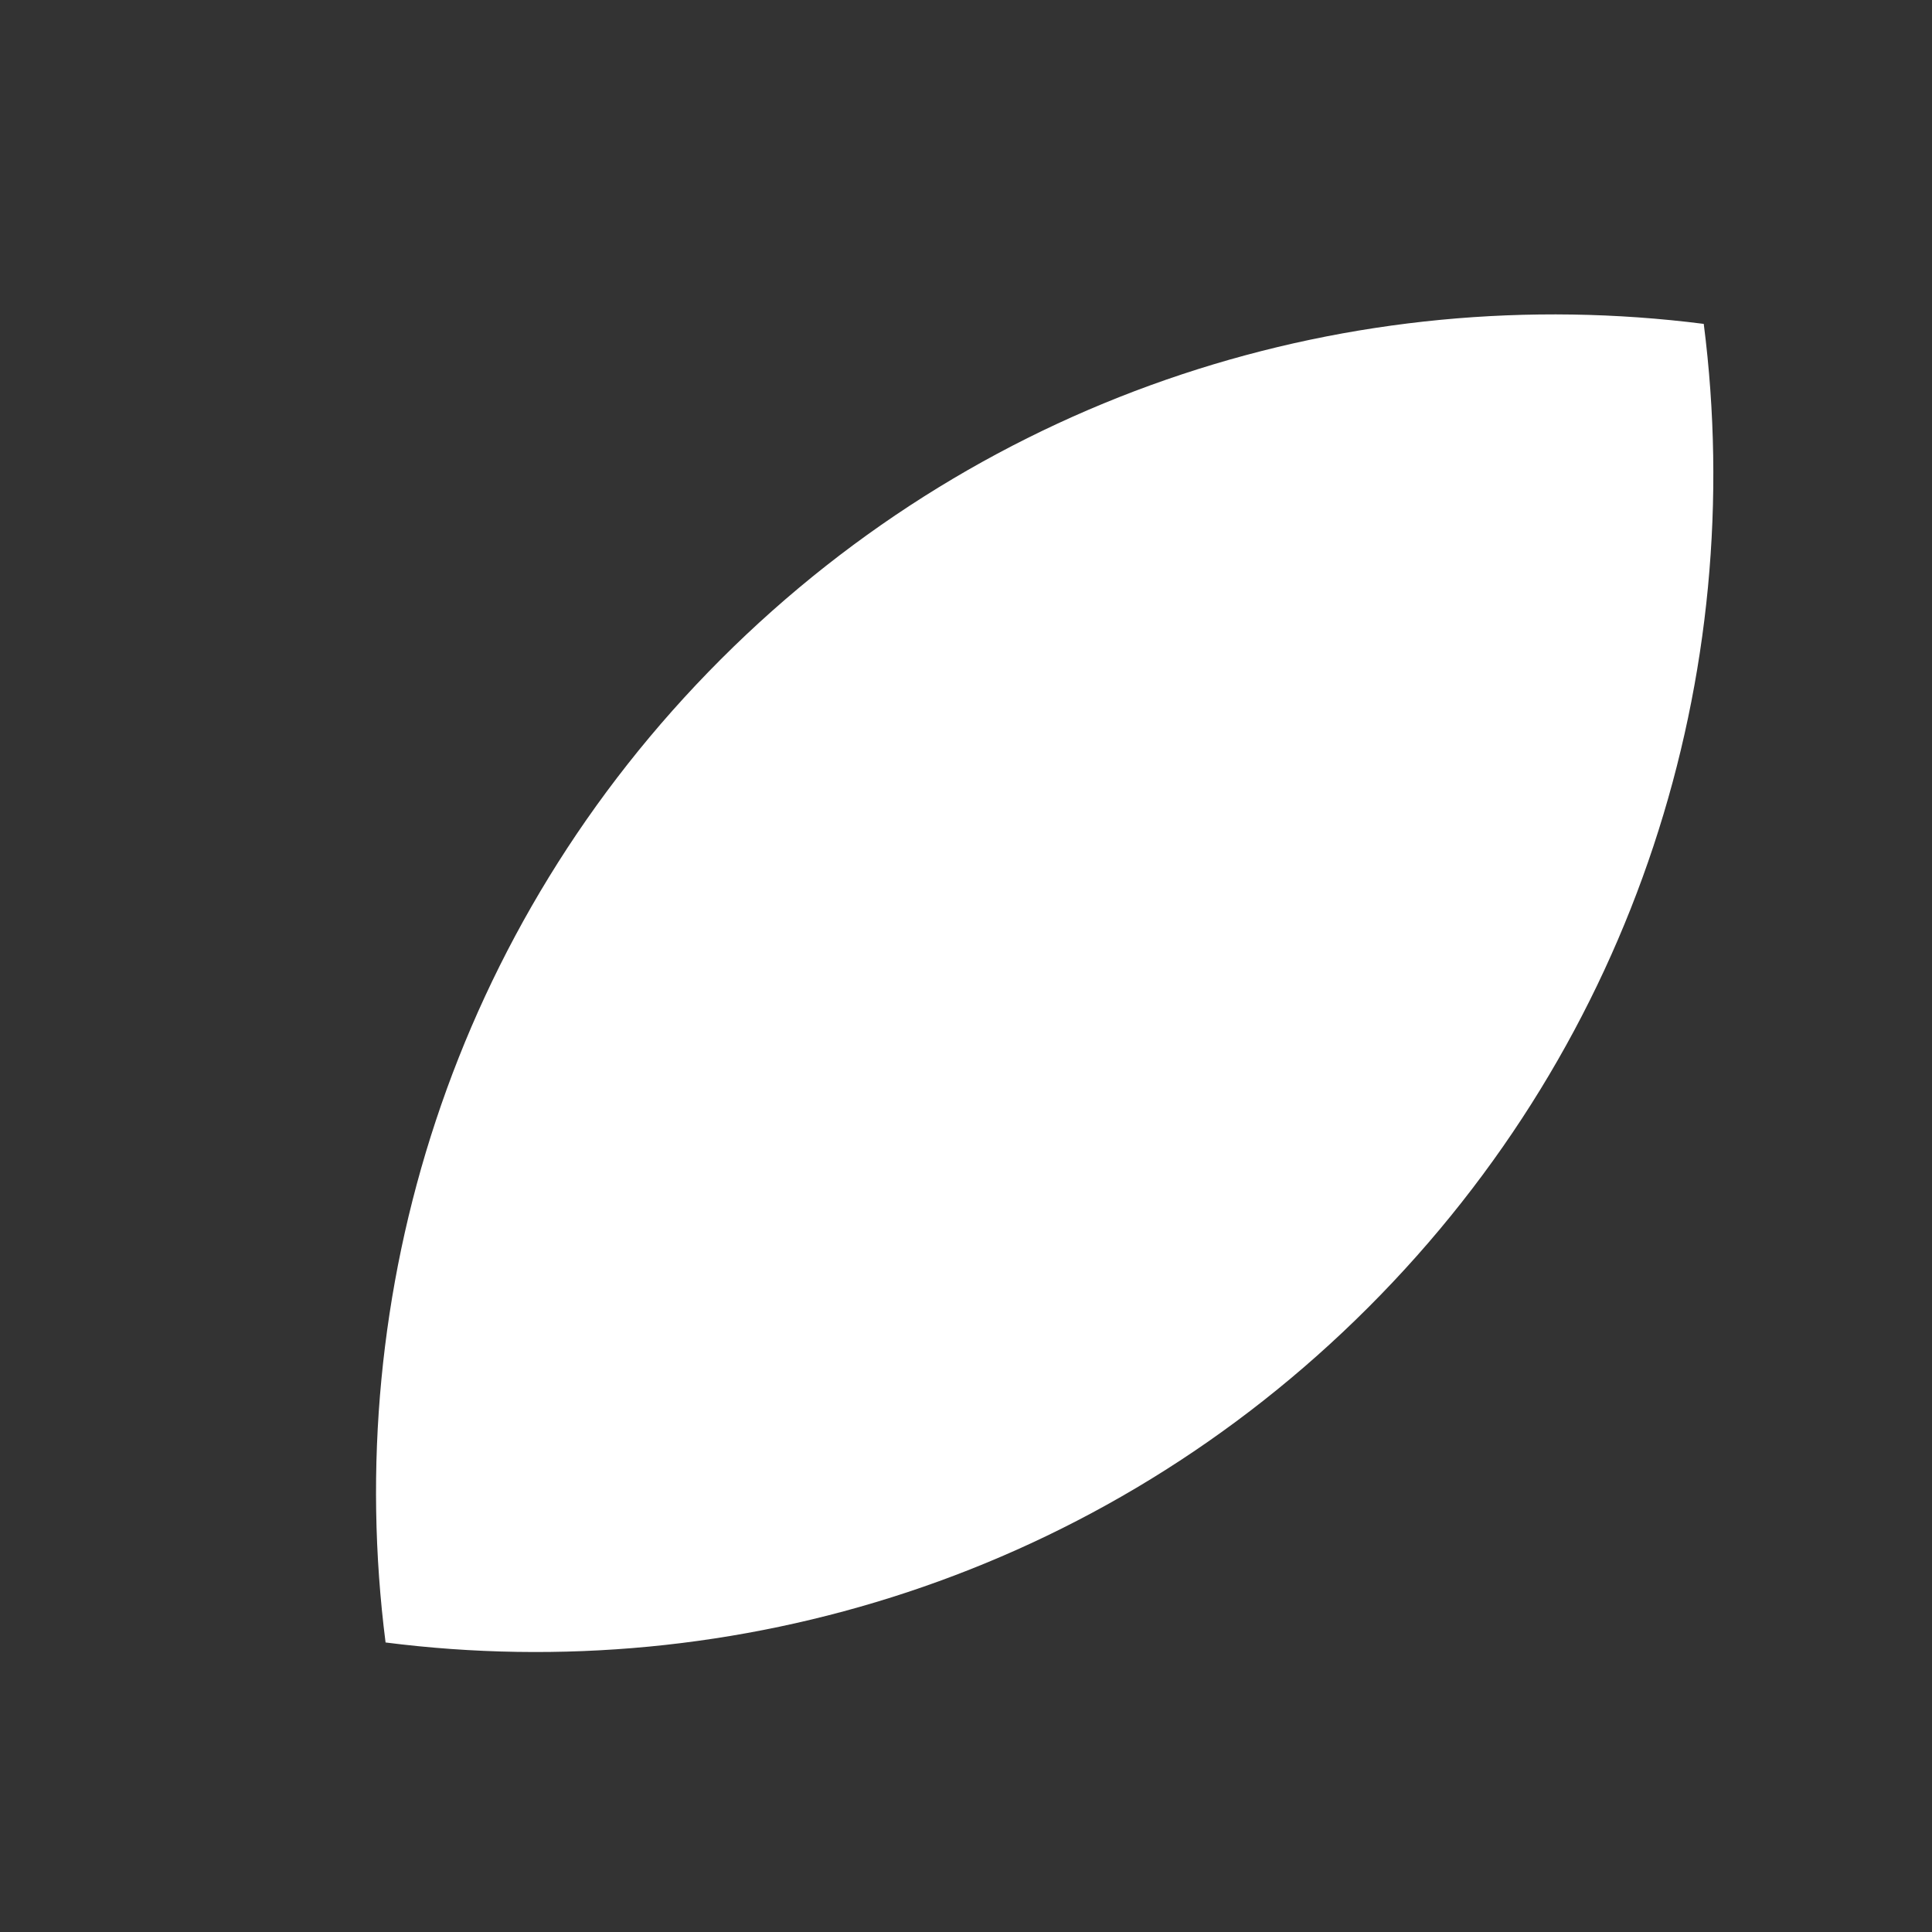 <svg width="14" height="14" viewBox="0 0 14 14" fill="none" xmlns="http://www.w3.org/2000/svg">
<rect x="0" y="0" width="14" height="14" fill="#333333" stroke="none"/>
<g clip-path="url(#clip0_469_357)">
<path d="M12.346 2.347C12.67 4.879 11.861 7.528 9.916 9.473C7.973 11.417 5.325 12.225 2.794 11.902C2.471 9.371 3.279 6.722 5.224 4.777C7.167 2.834 9.815 2.025 12.346 2.347Z" fill="url(#paint0_linear_469_357)"/>
</g>
<defs>
<linearGradient id="paint0_linear_469_357" x1="12.347" y1="2.348" x2="2.794" y2="11.902" gradientUnits="userSpaceOnUse">
<stop stop-color="#FFF"/>
<stop offset="1" stop-color="#FFF"/>
</linearGradient>
<clipPath id="clip0_469_357">
<rect width="14" height="14" fill="white"/>
</clipPath>
</defs>
</svg>
